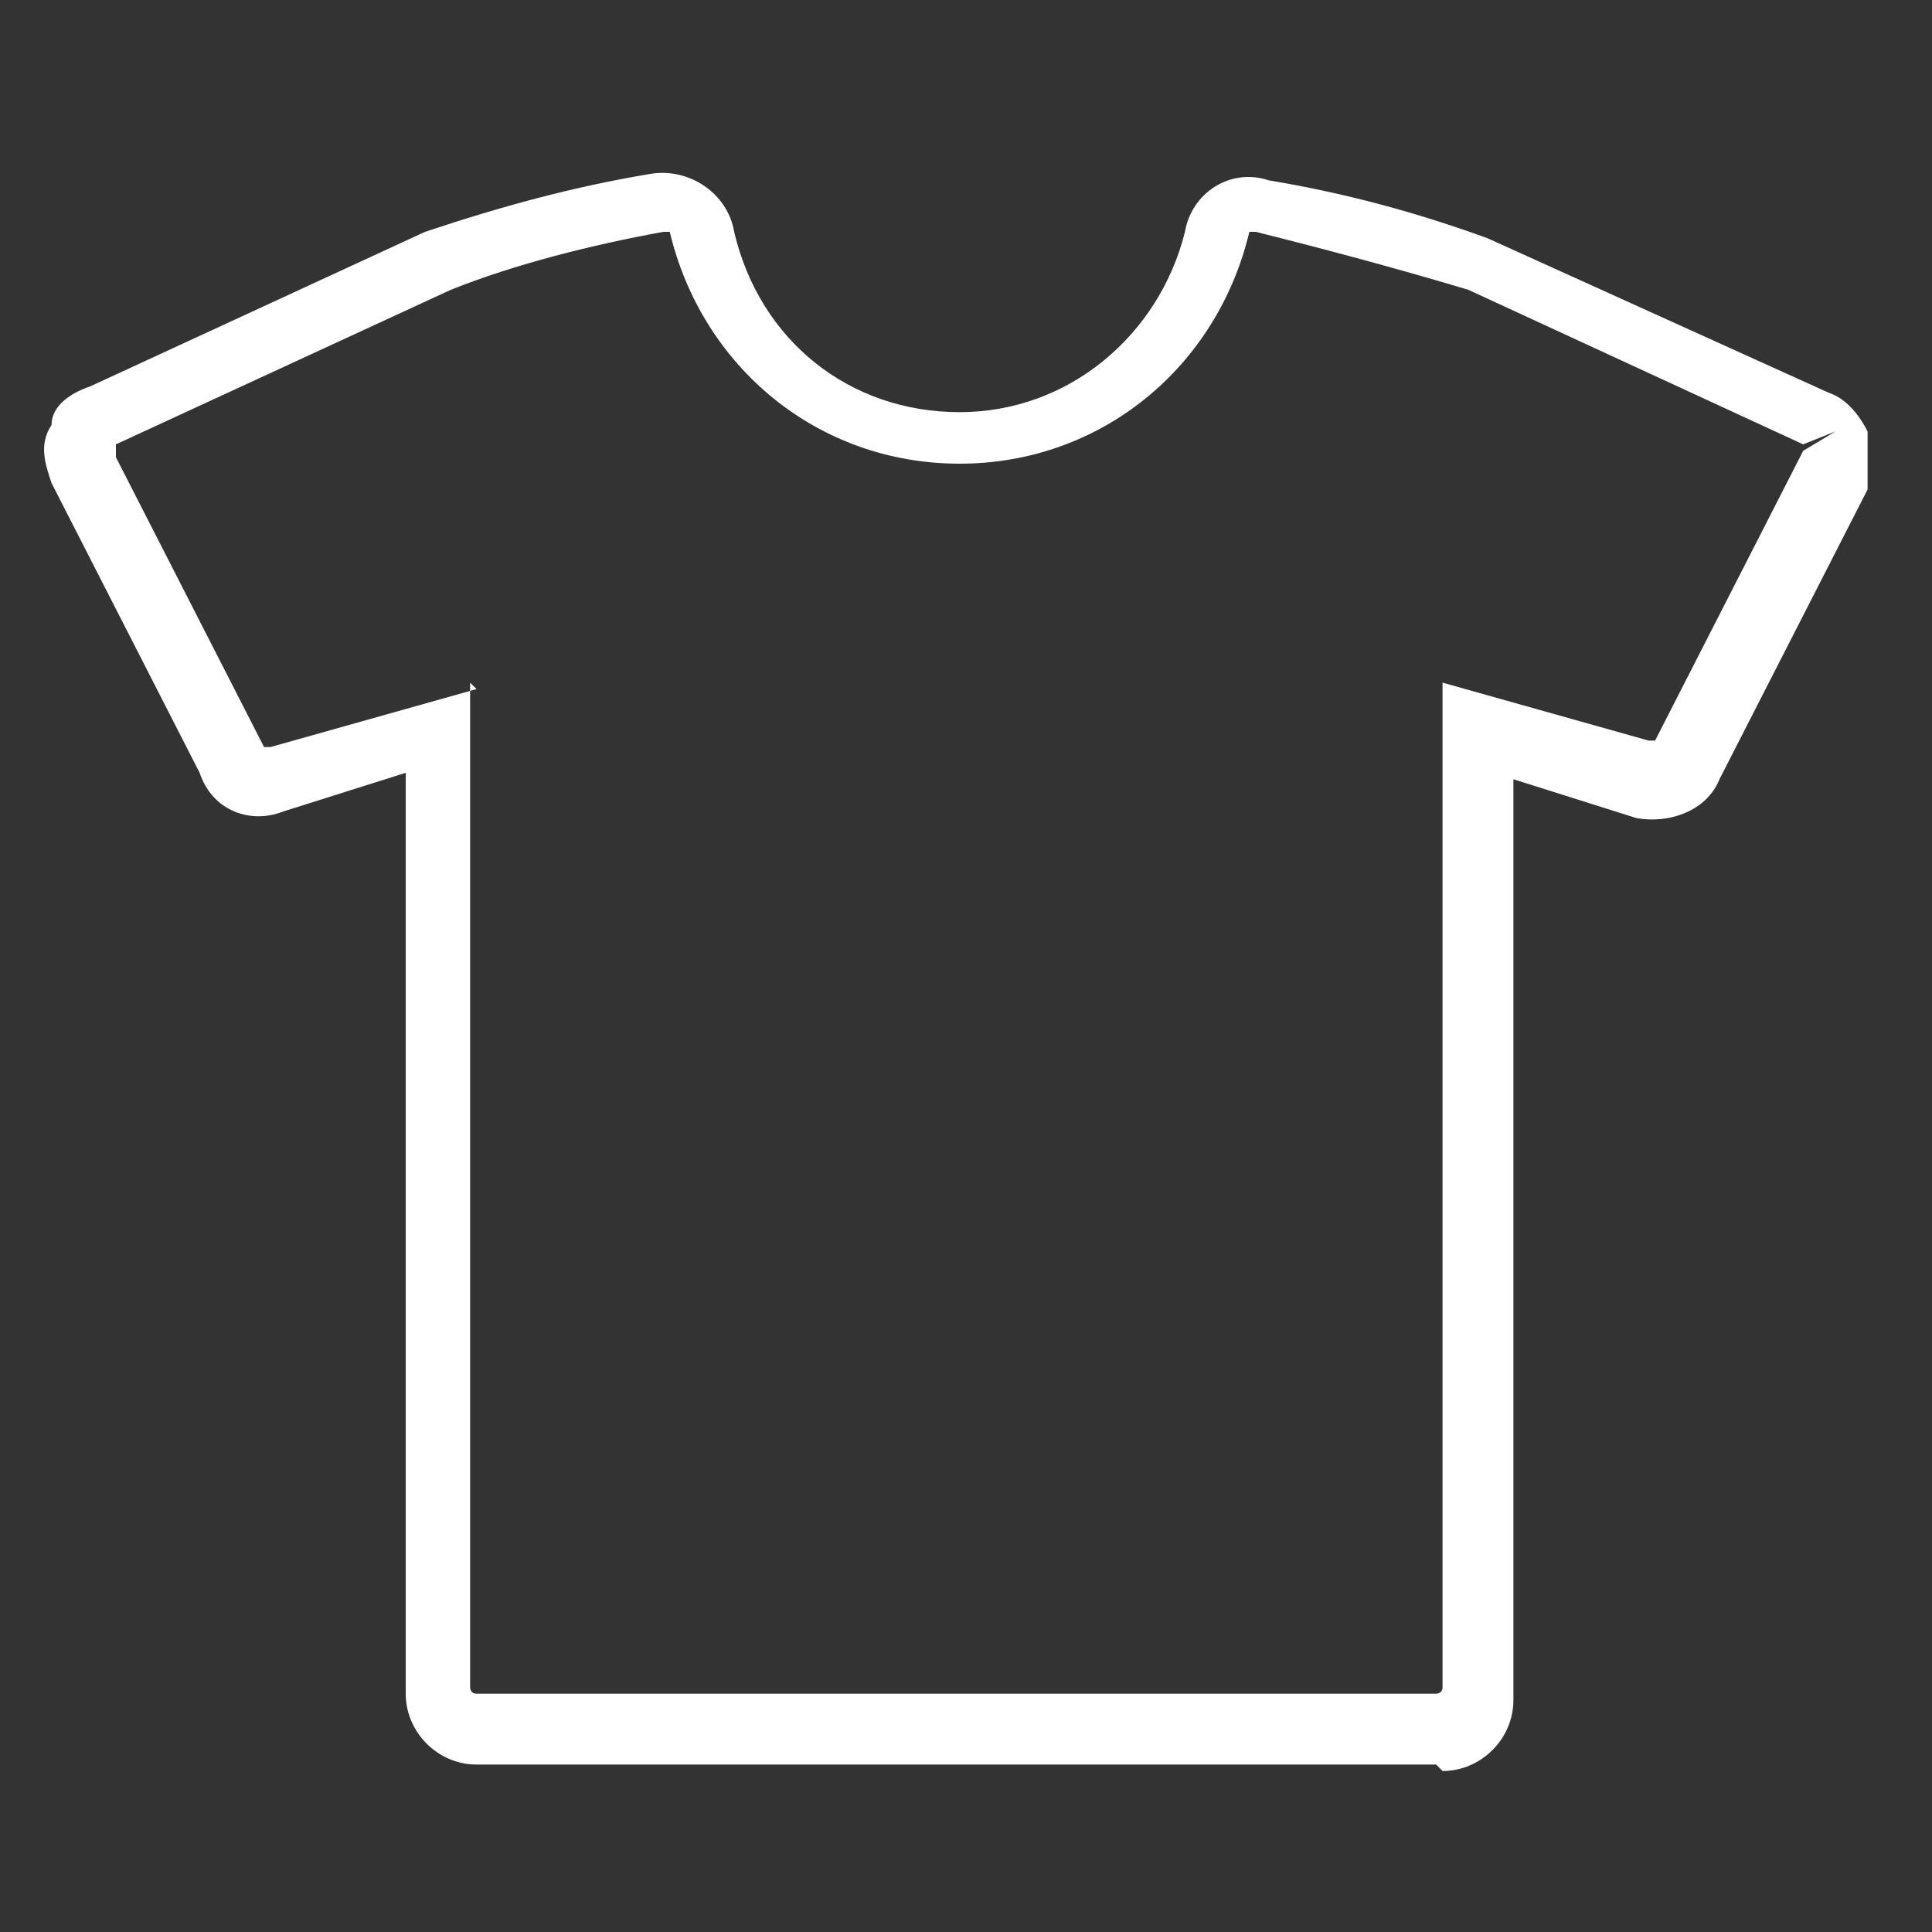 <?xml version="1.0" encoding="UTF-8"?>
<svg id="Calque_1" xmlns="http://www.w3.org/2000/svg" version="1.1" viewBox="0 0 30 30">
  <rect x="0" y="0" width="30" height="30" fill="#333333" stroke="none"/>
  <!-- Generator: Adobe Illustrator 29.0.0, SVG Export Plug-In . SVG Version: 2.1.0 Build 186)  -->
  <defs>
    <style>
      .st0 {
        fill: #fff;
      }
    </style>
  </defs>
  <path class="st0" d="M22.3,27.4H7.4c-.6,0-1.1-.5-1.1-1.1v-14.3l-1.9.6c-.5.2-1.1,0-1.3-.6L.8,7.5c-.1-.3-.2-.6,0-.9,0-.3.3-.5.6-.6l5.2-2.4c1.2-.4,2.3-.7,3.5-.9.6-.1,1.2.3,1.3.9.4,1.7,1.8,2.8,3.5,2.8s3.1-1.2,3.5-2.8c.1-.6.7-1,1.3-.8,1.2.2,2.3.5,3.4.9l5.3,2.4c.3.1.5.4.6.6h0c0,.3,0,.6,0,.9l-2.3,4.5c-.2.5-.8.7-1.3.6l-1.9-.6v14.3c0,.6-.5,1.1-1.1,1.1ZM7.3,10.6v15.6c0,0,0,.1.1.1h14.9c0,0,.1,0,.1-.1v-15.6l3.2.9c0,0,.1,0,.1,0l2.3-4.5.5-.3-.5.2s0,0,0,0l-5.2-2.4c-1-.3-2.1-.6-3.3-.9,0,0-.1,0-.1,0-.5,2.1-2.3,3.6-4.5,3.6s-4-1.5-4.5-3.6c0,0,0,0-.1,0-1.1.2-2.3.5-3.3.9L1.8,6.9h0s0,.2,0,.2l2.3,4.5s0,0,.1,0l3.2-.9Z"/>
</svg>